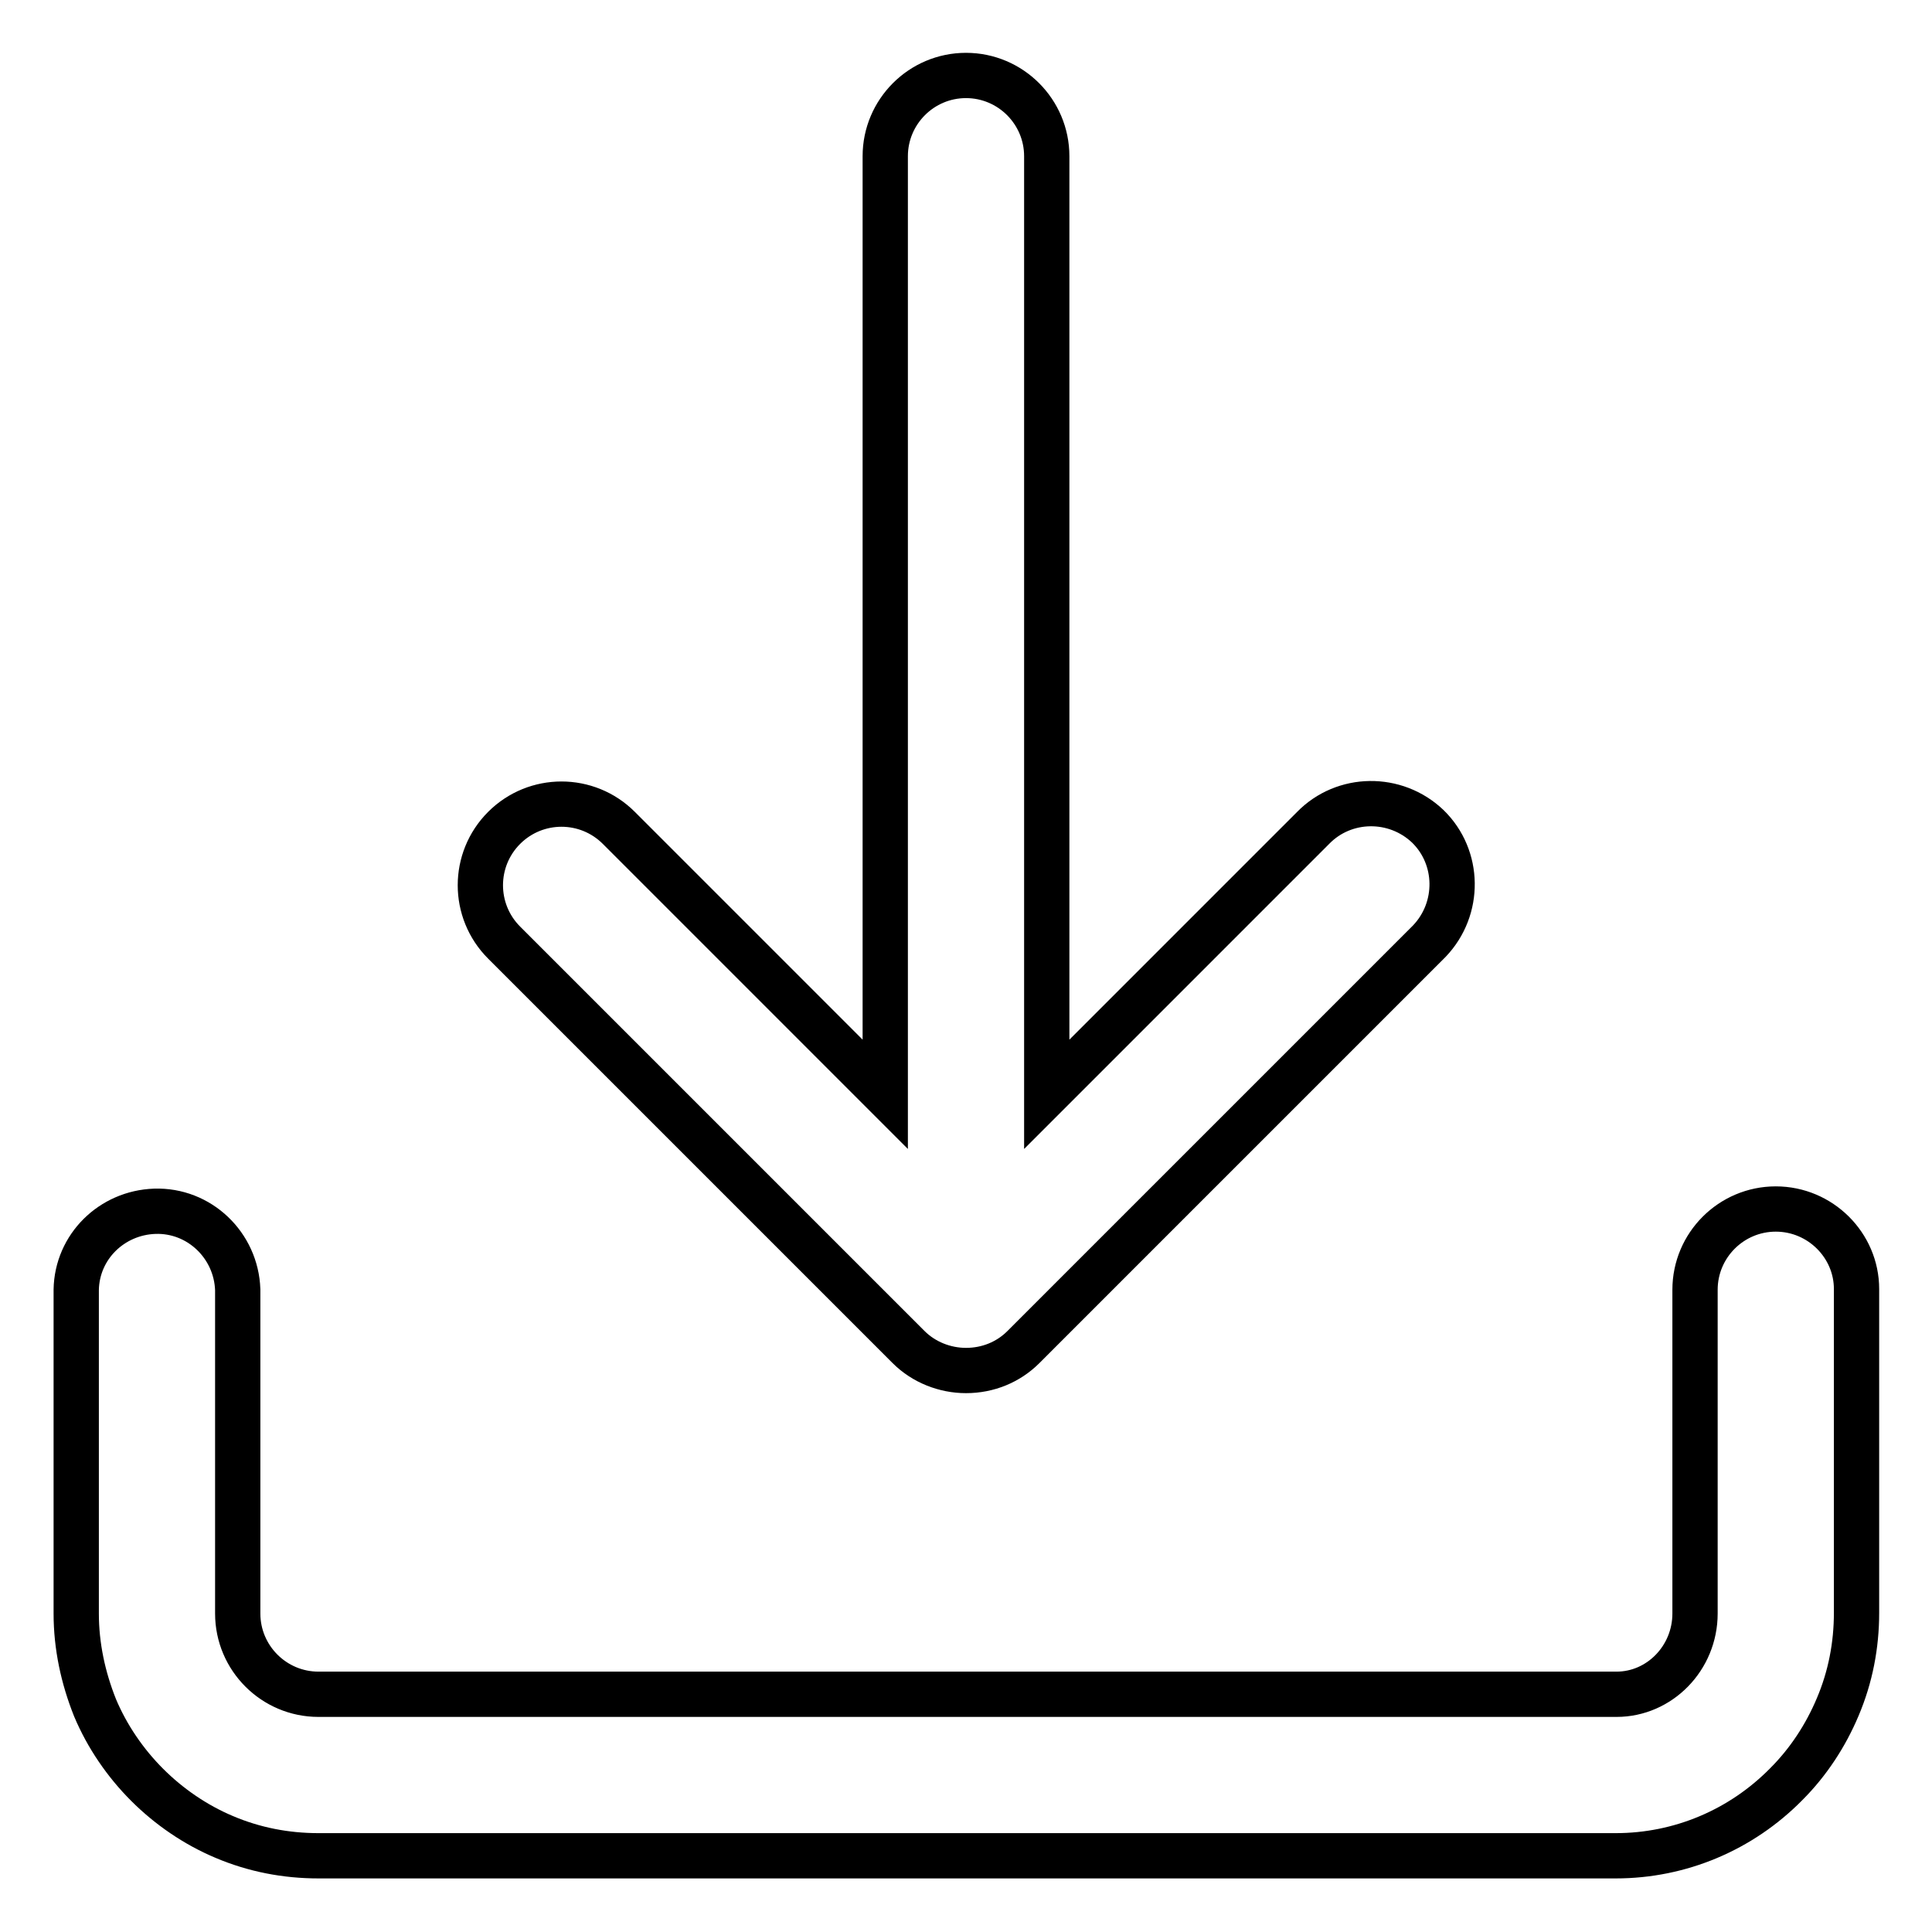 <?xml version="1.0" encoding="utf-8"?>
<!-- Svg Vector Icons : http://www.onlinewebfonts.com/icon -->
<!DOCTYPE svg PUBLIC "-//W3C//DTD SVG 1.1//EN" "http://www.w3.org/Graphics/SVG/1.1/DTD/svg11.dtd">
<svg version="1.1" xmlns="http://www.w3.org/2000/svg" xmlns:xlink="http://www.w3.org/1999/xlink" x="0px" y="0px" viewBox="0 0 256 256" enable-background="new 0 0 256 256" xml:space="preserve">
<g> <path stroke-width="6" fill-opacity="0" stroke="#000000"  d="M66.8,124.9c-4.2-4.2-4.2-11,0-15.2c4.2-4.2,11-4.2,15.2,0l35.3,35.3V20.7c0-5.9,4.8-10.7,10.7-10.7 s10.7,4.8,10.7,10.7V145l35.3-35.3c4.1-4.2,10.9-4.3,15.2-0.2c4.2,4.1,4.3,10.9,0.2,15.2c-0.1,0.1-0.1,0.1-0.2,0.2l-53.6,53.6 c-2,2-4.7,3.1-7.6,3.1c-2.8,0-5.6-1.1-7.6-3.1L66.8,124.9z M235.3,160.2c-5.9,0-10.7,4.8-10.7,10.7v42.9c0,5.9-4.7,10.7-10.4,10.7 H42.2c-5.9,0-10.7-4.8-10.7-10.7v-42.9c-0.2-5.9-5.1-10.6-11-10.4c-5.7,0.2-10.3,4.7-10.4,10.4v42.9c0,4.3,0.9,8.5,2.5,12.5 c1.6,3.8,4,7.3,6.9,10.2c2.9,2.9,6.4,5.3,10.2,6.9c4,1.7,8.2,2.5,12.5,2.5h171.9c8.5,0,16.6-3.4,22.6-9.5c2.9-2.9,5.2-6.4,6.8-10.2 c1.7-4,2.5-8.2,2.5-12.5v-42.9C246,165,241.2,160.2,235.3,160.2L235.3,160.2z"/></g>
</svg>